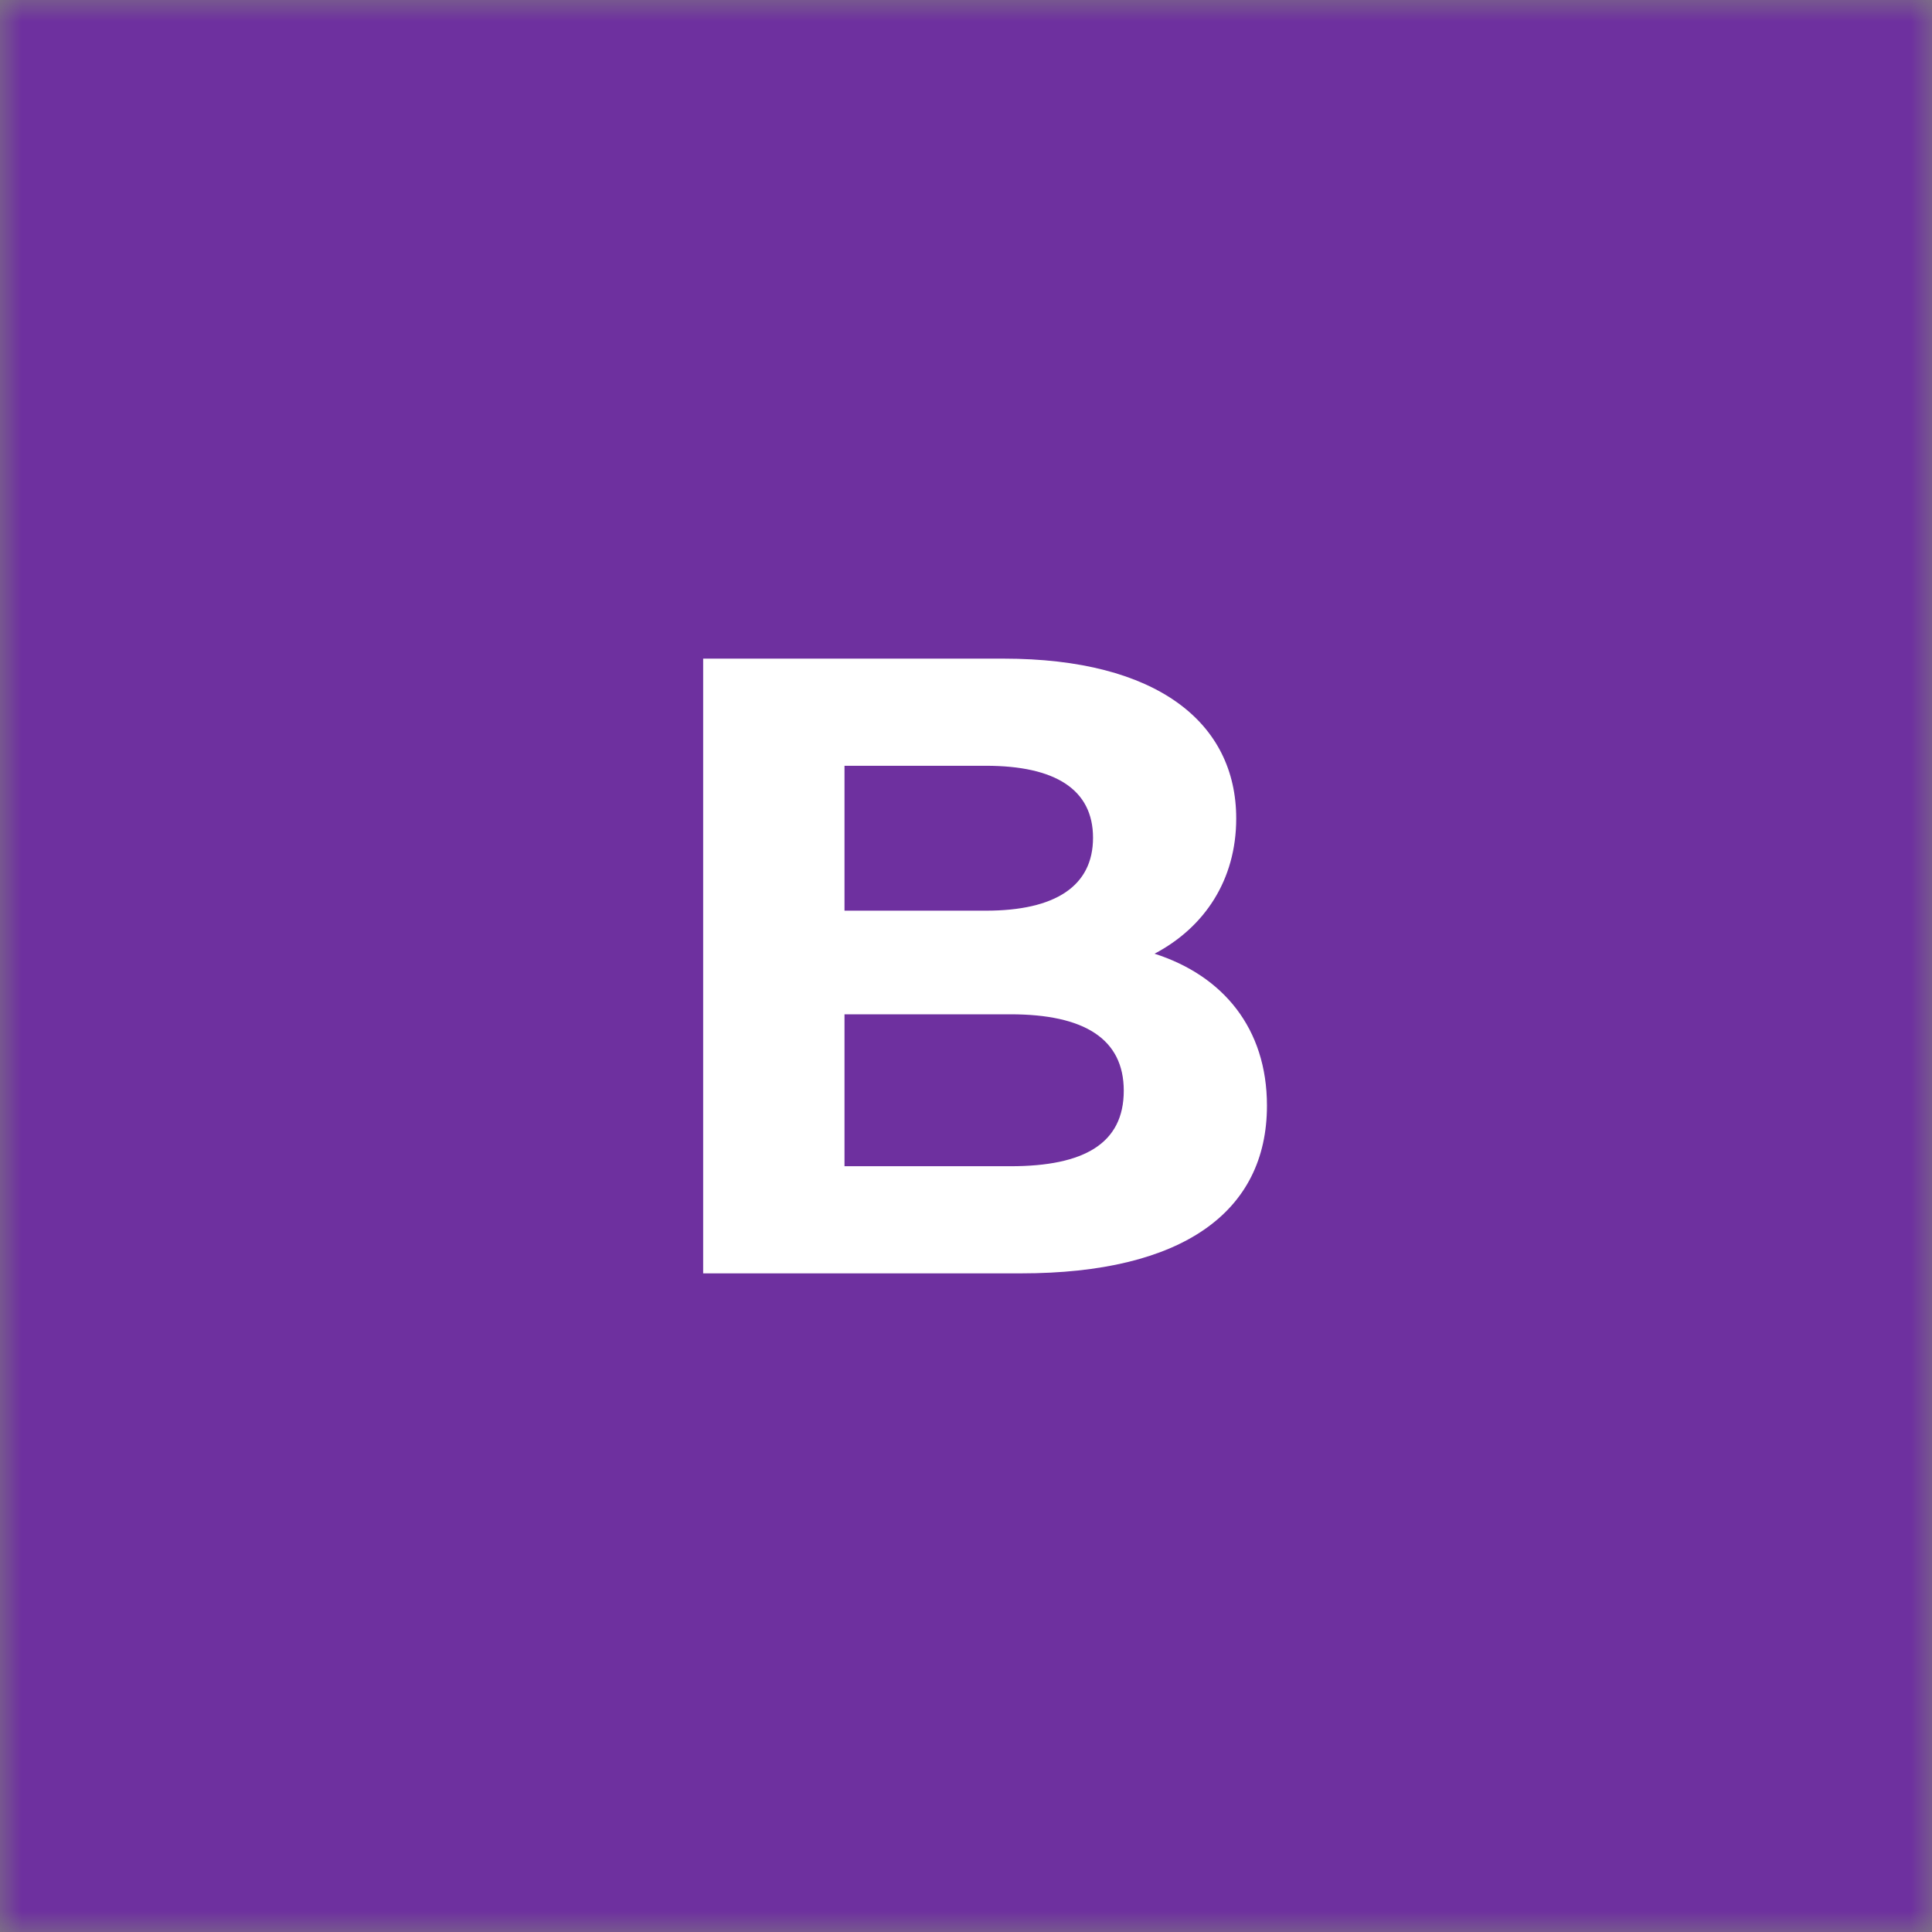 <svg width="44" height="44" viewBox="0 0 44 44" fill="none" xmlns="http://www.w3.org/2000/svg">
<rect x="0" y="0" width="44" height="44" fill="#808080" stroke="none"/>
<mask id="mask0_1_629" style="mask-type:alpha" maskUnits="userSpaceOnUse" x="0" y="0" width="44" height="44">
<rect width="44" height="44" fill="#C4C4C4"/>
</mask>
<g mask="url(#mask0_1_629)">
<rect width="44" height="44" fill="#6E309F"/>
<path d="M26.294 21.72C27.433 21.12 28.154 20.04 28.154 18.64C28.154 16.46 26.354 15 22.854 15H16.014V29H23.253C26.933 29 28.854 27.6 28.854 25.18C28.854 23.42 27.854 22.22 26.294 21.72ZM22.453 17.44C24.034 17.44 24.893 17.98 24.893 19.08C24.893 20.18 24.034 20.74 22.453 20.74H19.233V17.44H22.453ZM23.014 26.56H19.233V23.1H23.014C24.694 23.1 25.593 23.66 25.593 24.84C25.593 26.04 24.694 26.56 23.014 26.56Z" fill="white"/>
</g>
</svg>
